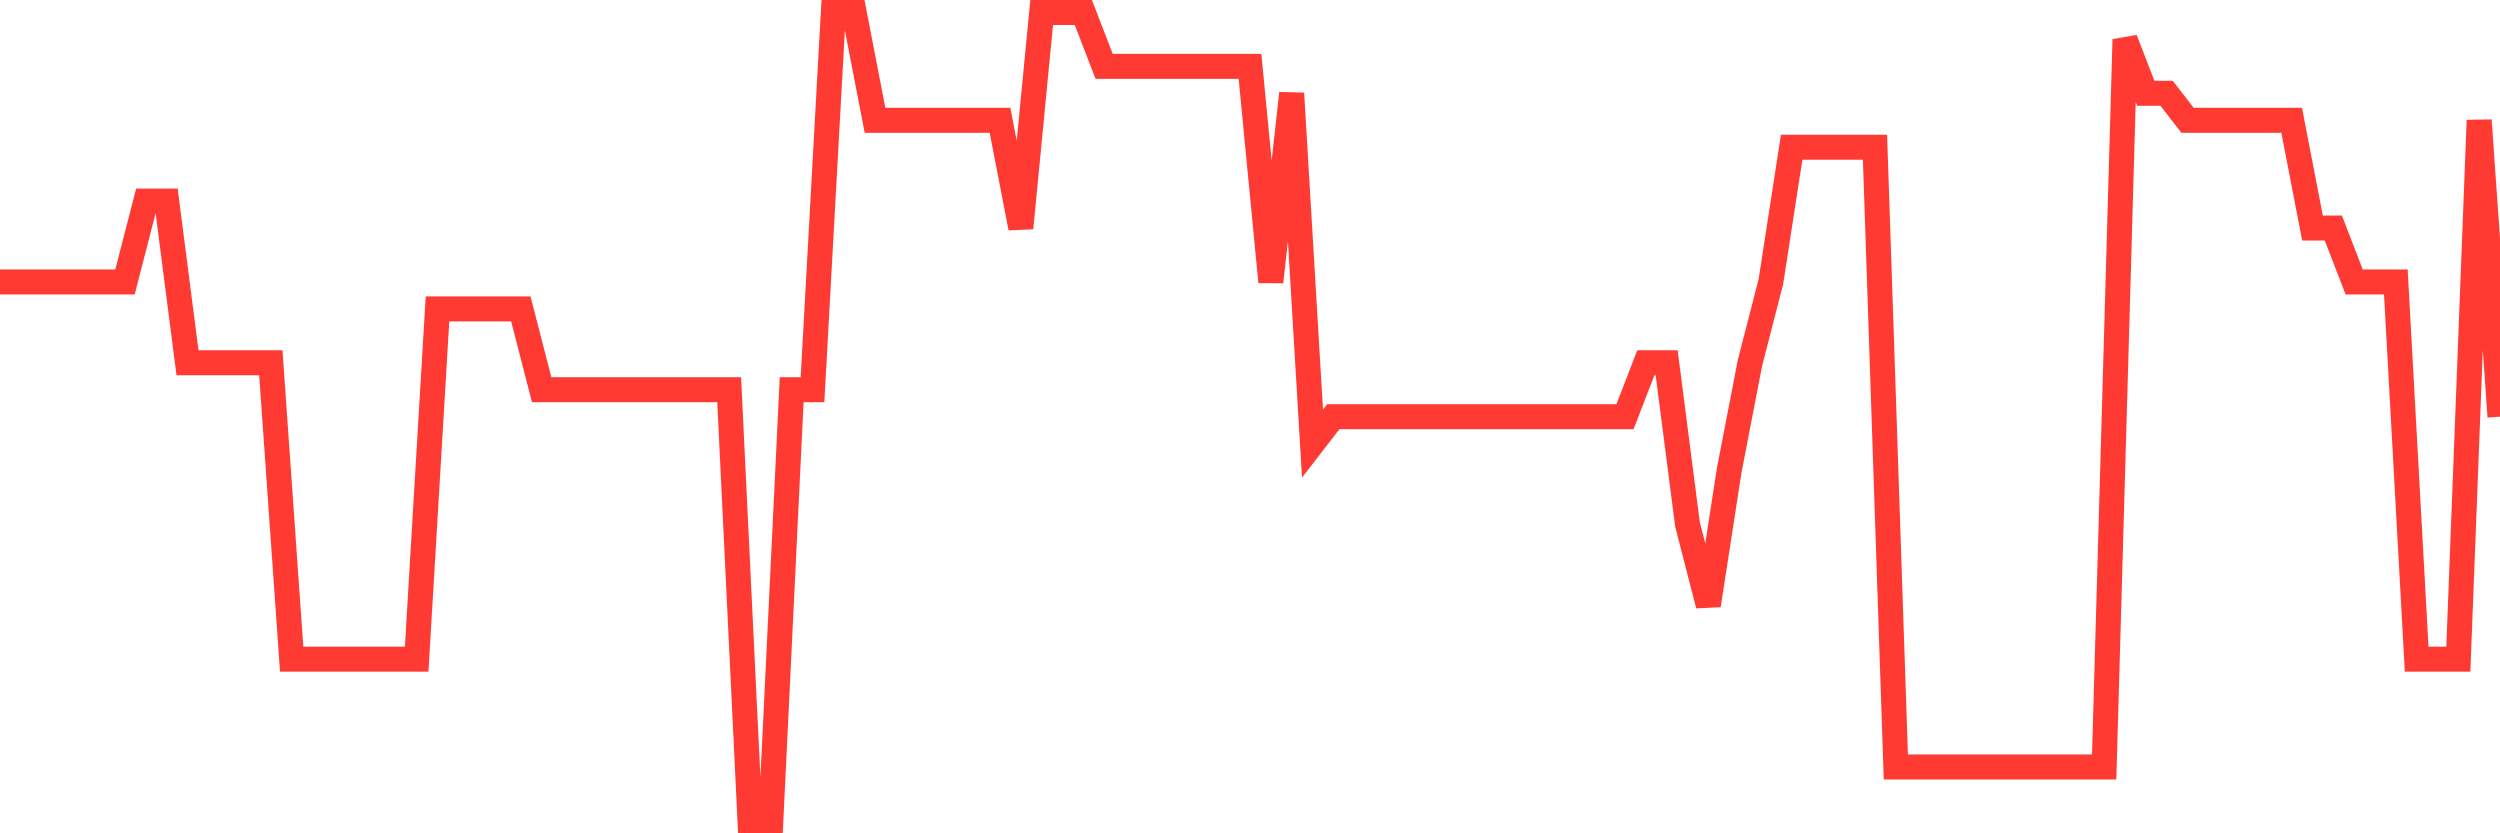 <svg
  xmlns="http://www.w3.org/2000/svg"
  xmlns:xlink="http://www.w3.org/1999/xlink"
  width="120"
  height="40"
  viewBox="0 0 120 40"
  preserveAspectRatio="none"
>
  <polyline
    points="0,13.533 1,13.533 2,13.533 3,13.533 4,13.533 5,13.533 6,13.533 7,9.653 8,9.653 9,17.413 10,17.413 11,17.413 12,17.413 13,17.413 14,31.64 15,31.64 16,31.64 17,31.64 18,31.64 19,31.64 20,31.64 21,14.827 22,14.827 23,14.827 24,14.827 25,14.827 26,18.707 27,18.707 28,18.707 29,18.707 30,18.707 31,18.707 32,18.707 33,18.707 34,18.707 35,18.707 36,39.4 37,39.4 38,18.707 39,18.707 40,0.6 41,0.6 42,5.773 43,5.773 44,5.773 45,5.773 46,5.773 47,5.773 48,5.773 49,10.947 50,0.6 51,0.6 52,0.6 53,3.187 54,3.187 55,3.187 56,3.187 57,3.187 58,3.187 59,3.187 60,3.187 61,13.533 62,4.48 63,21.293 64,20 65,20 66,20 67,20 68,20 69,20 70,20 71,20 72,20 73,20 74,20 75,20 76,20 77,20 78,20 79,17.413 80,17.413 81,25.173 82,29.053 83,22.587 84,17.413 85,13.533 86,7.067 87,7.067 88,7.067 89,7.067 90,7.067 91,36.813 92,36.813 93,36.813 94,36.813 95,36.813 96,36.813 97,36.813 98,36.813 99,36.813 100,36.813 101,36.813 102,1.893 103,4.48 104,4.48 105,5.773 106,5.773 107,5.773 108,5.773 109,5.773 110,5.773 111,10.947 112,10.947 113,13.533 114,13.533 115,13.533 116,31.64 117,31.64 118,31.64 119,5.773 120,20"
    fill="none"
    stroke="#ff3a33"
    stroke-width="1.2"
  >
  </polyline>
</svg>